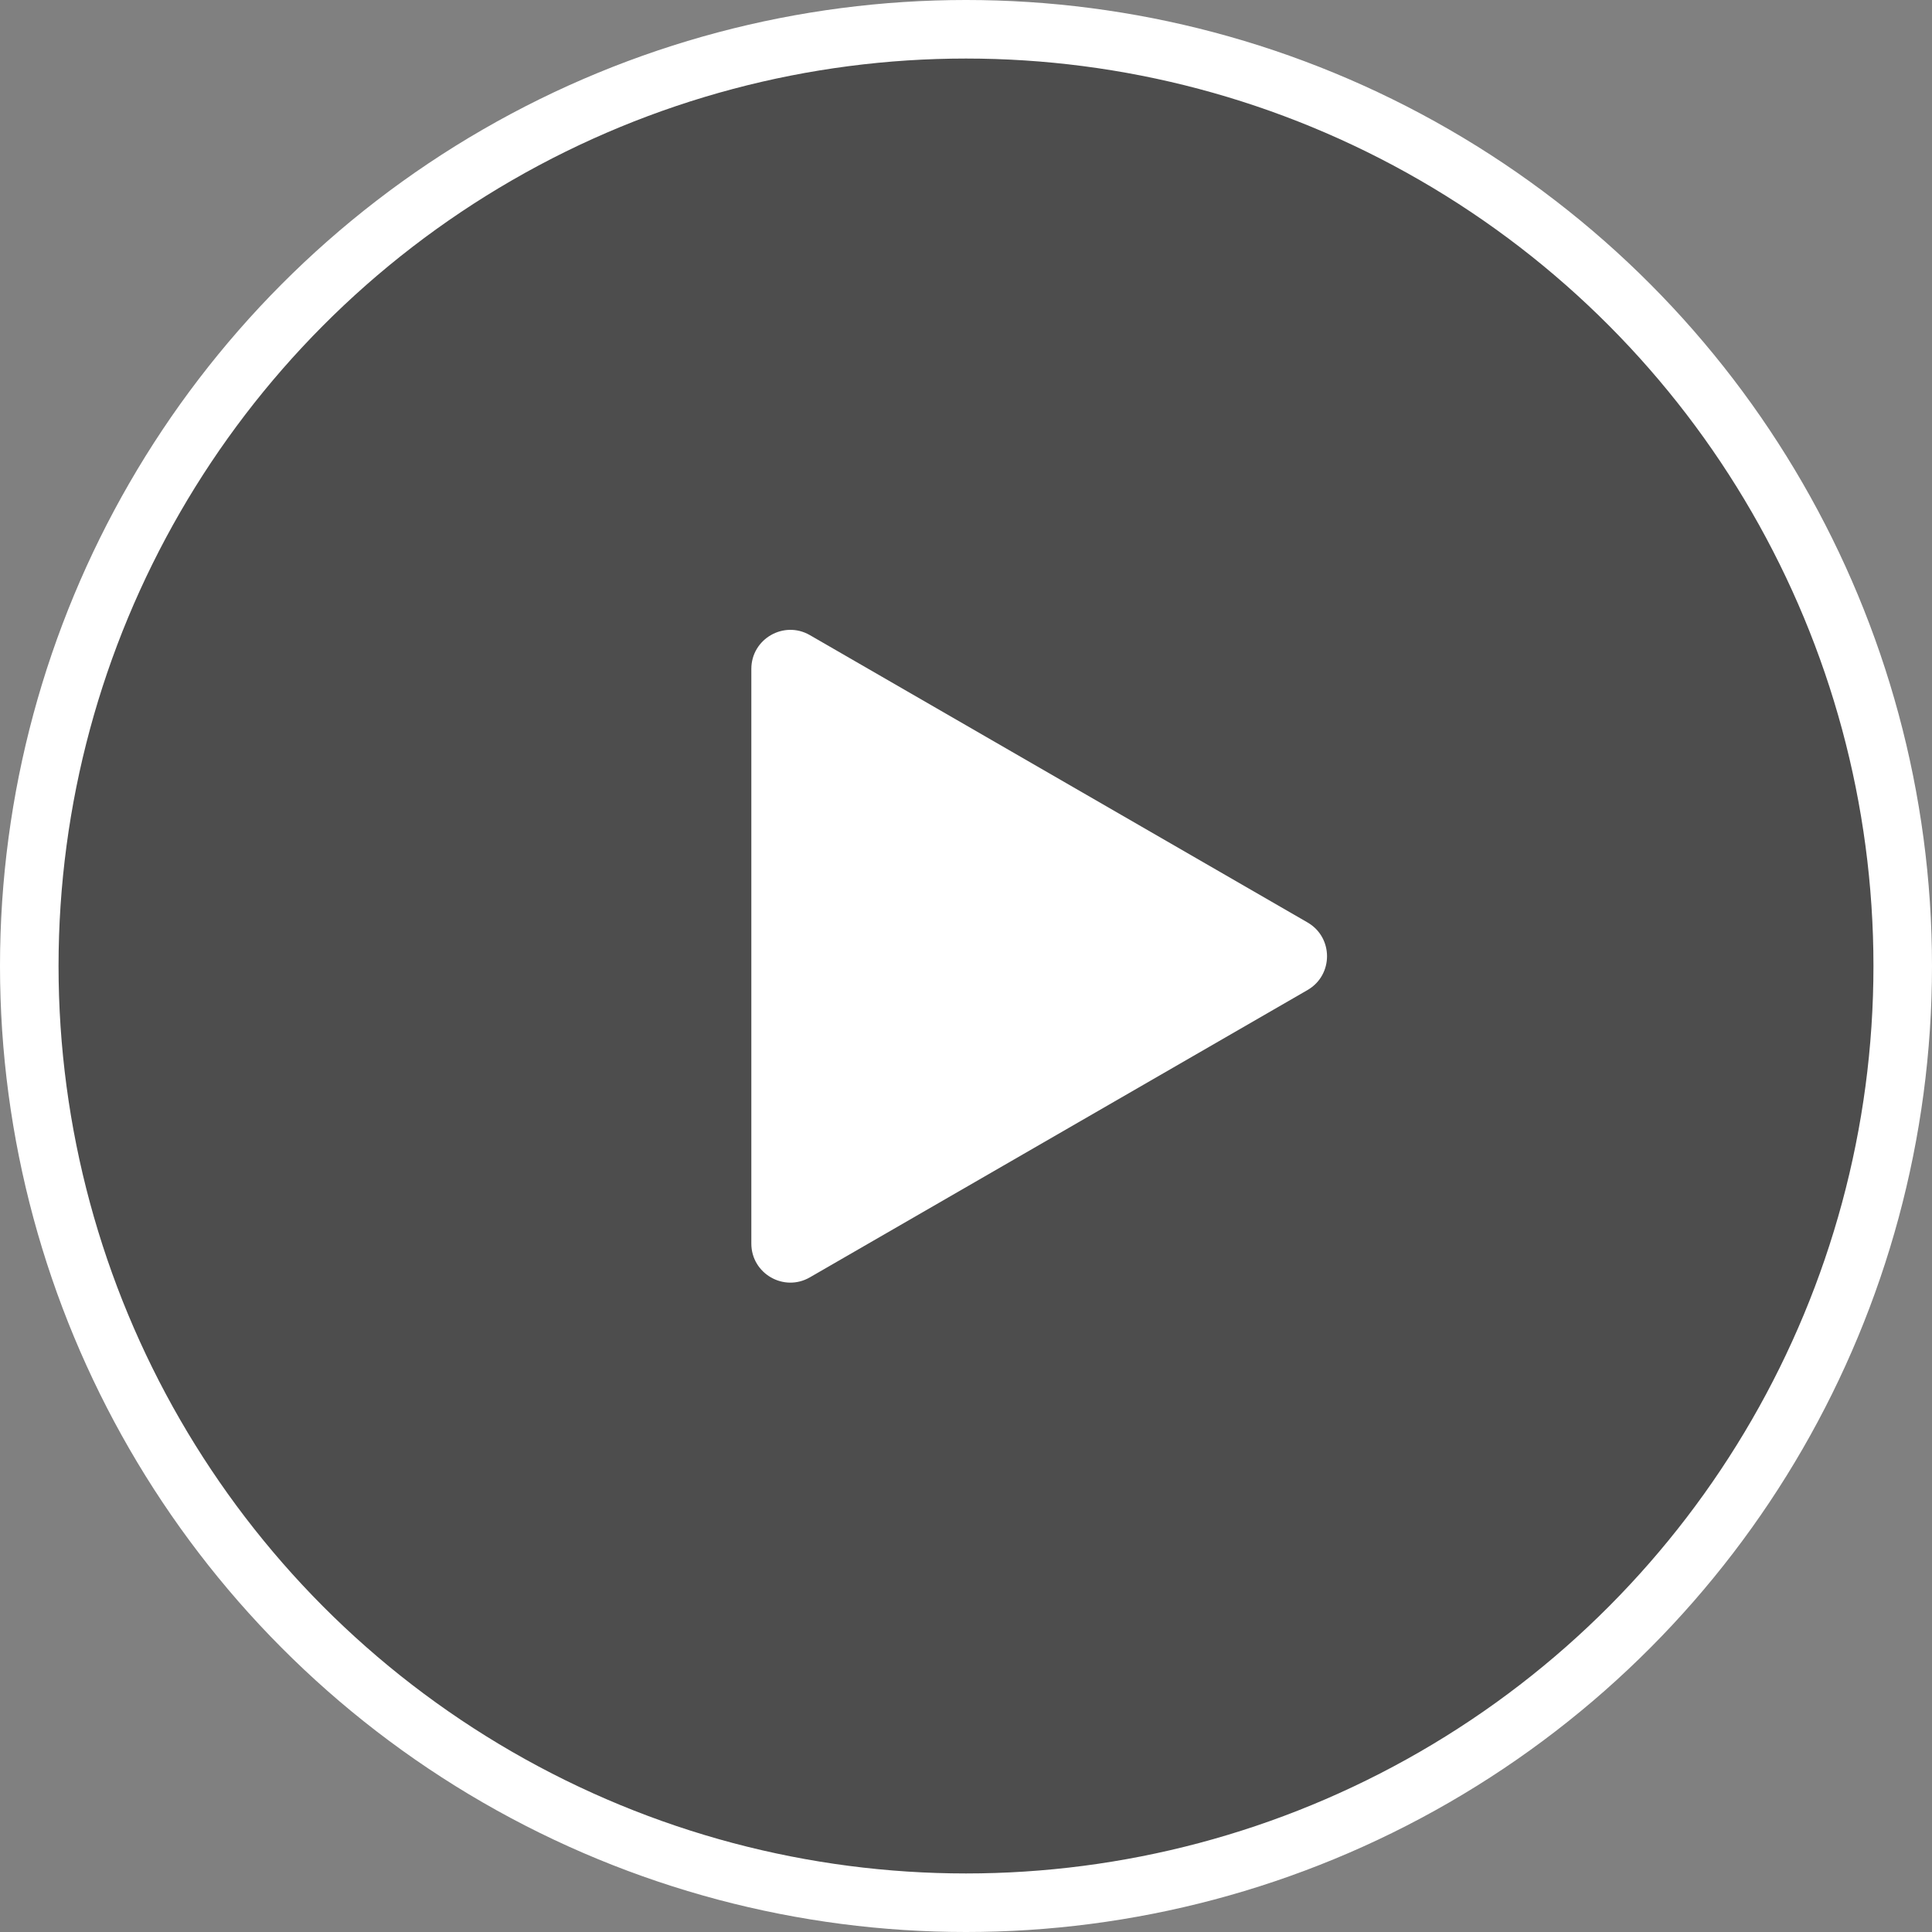 <svg xmlns="http://www.w3.org/2000/svg" fill="none" viewBox="0 0 99 99" height="99" width="99">
<rect x="0" y="0" width="99" height="99" fill="#808080" stroke="none"/>
<circle stroke-width="3" stroke="white" fill-opacity="0.4" fill="black" r="48" cy="49.5" cx="49.5"></circle>
<path fill="white" d="M67 47.268C68.333 48.038 68.333 49.962 67 50.732L41.5 65.454C40.167 66.224 38.5 65.262 38.5 63.722L38.5 34.278C38.5 32.738 40.167 31.776 41.5 32.545L67 47.268Z"></path>
</svg>
